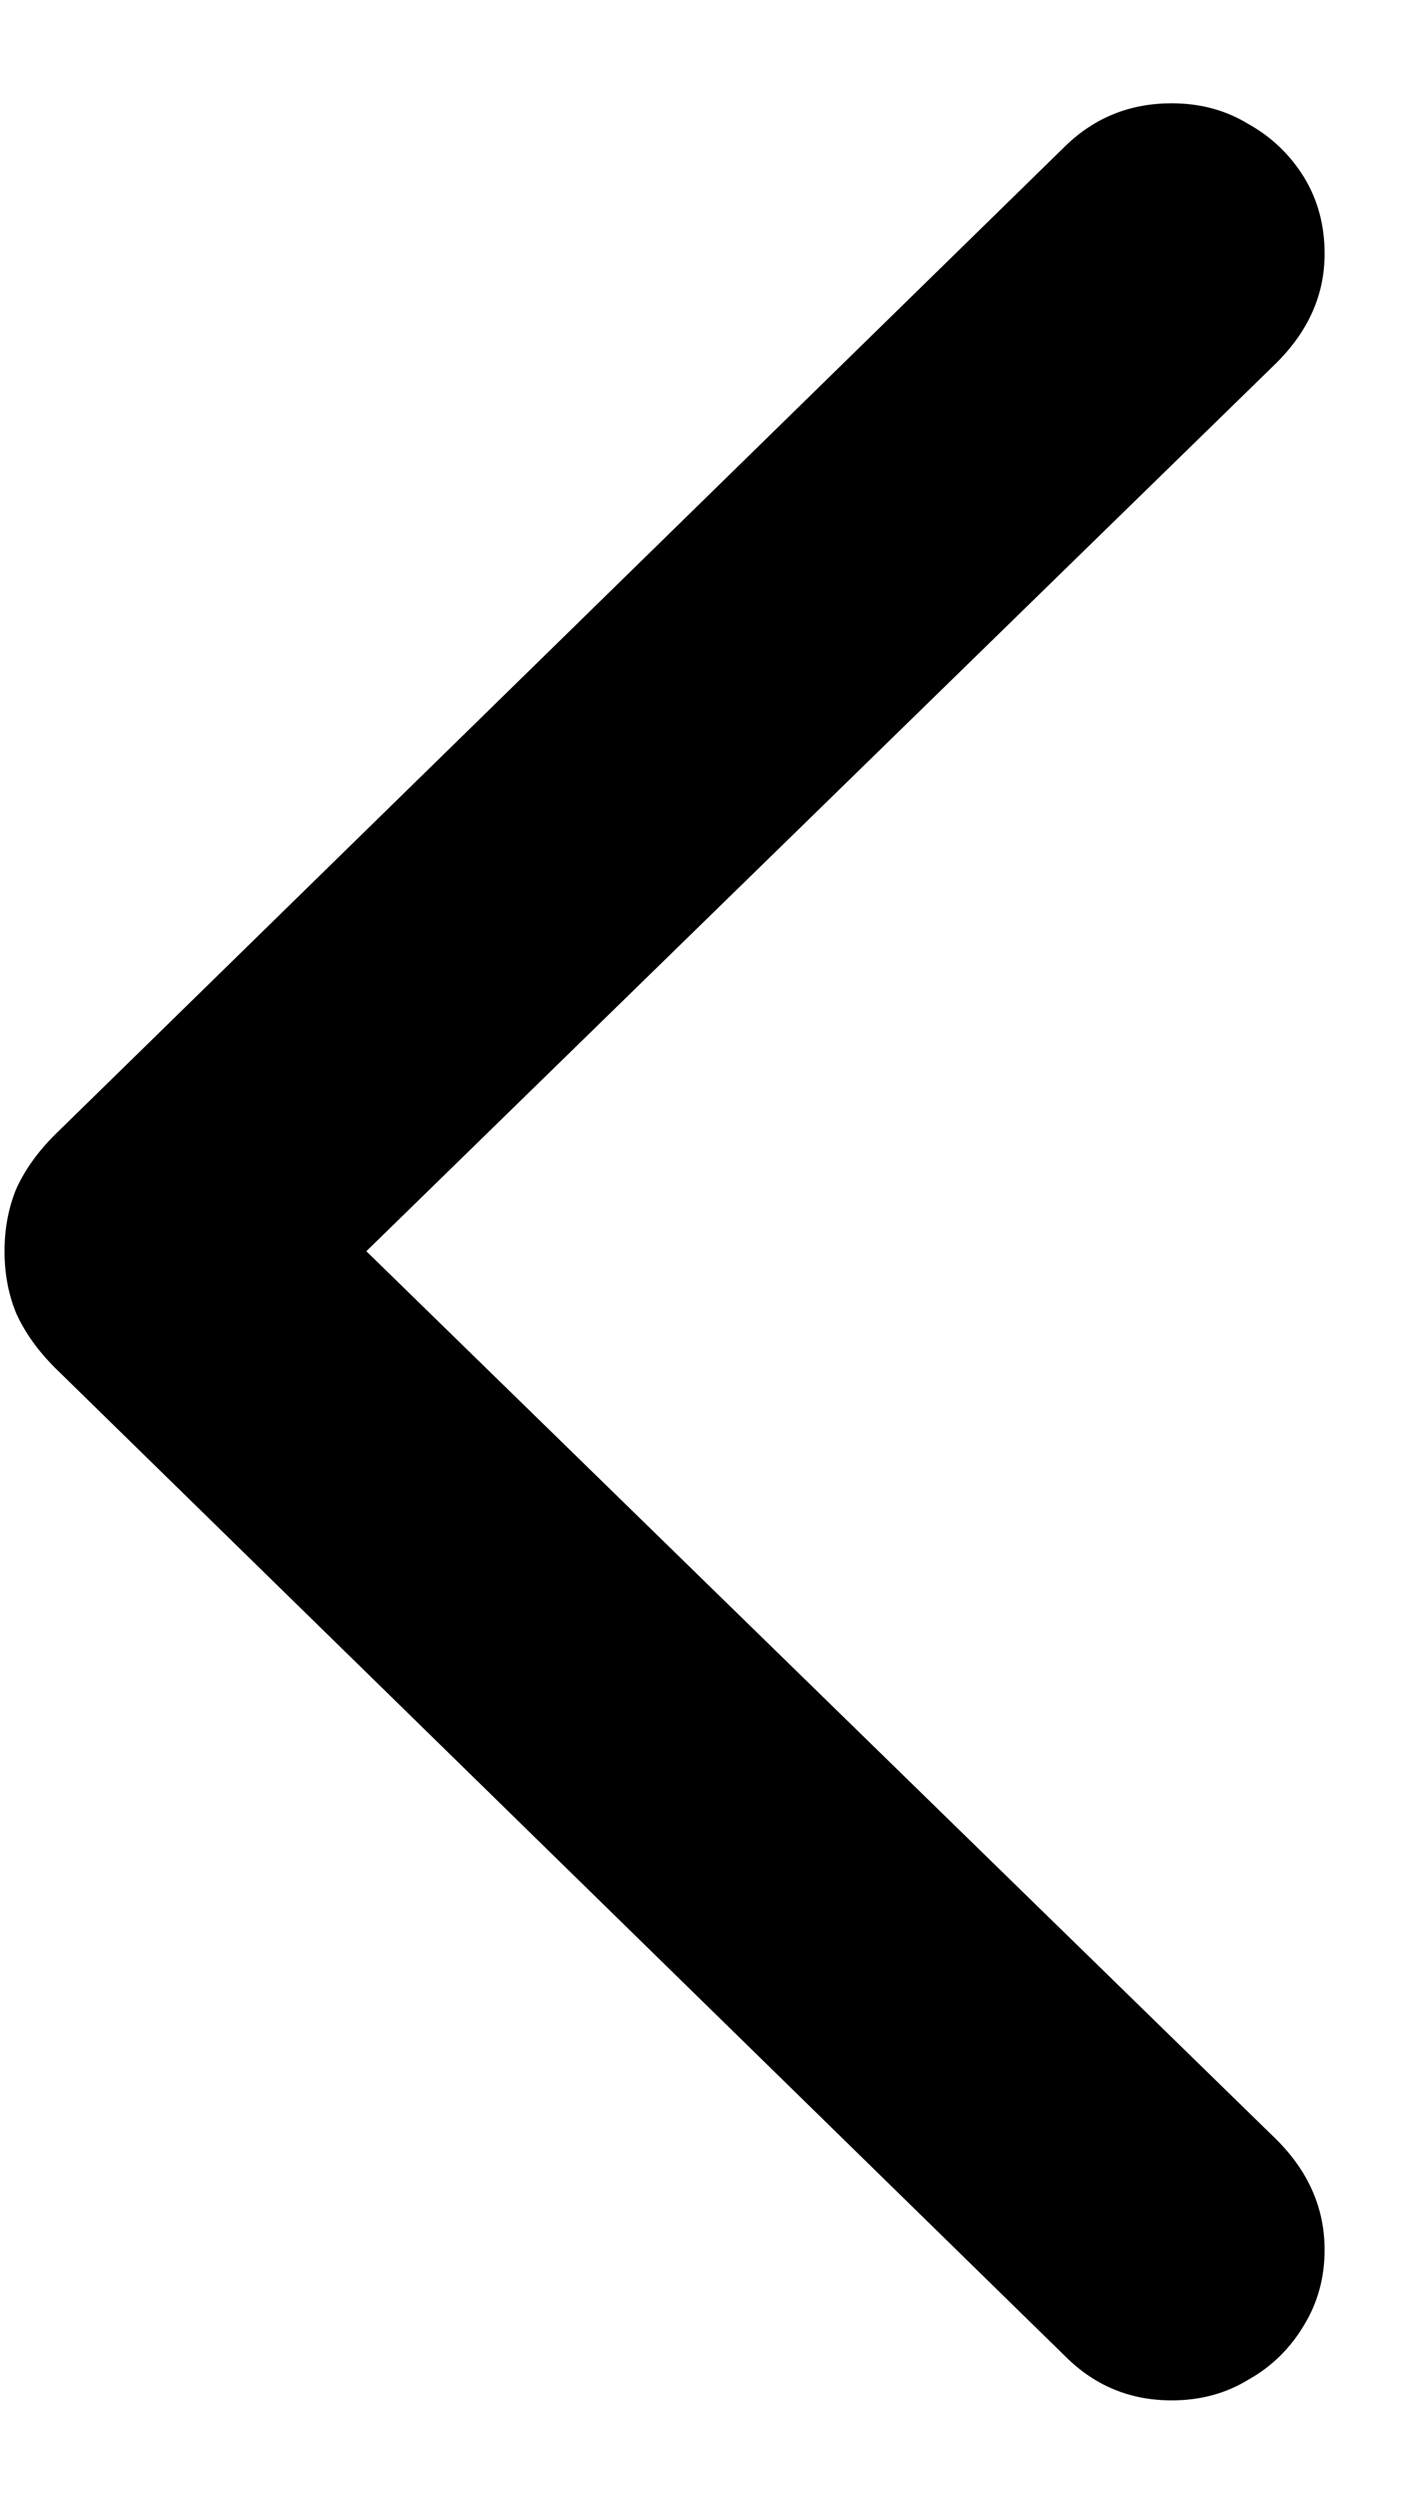 <?xml version="1.0" encoding="UTF-8"?>
<svg xmlns="http://www.w3.org/2000/svg" width="9" height="16" viewBox="0 0 9 16" fill="none">
  <path d="M0.029 8.007C0.029 7.863 0.054 7.73 0.104 7.608C0.159 7.487 0.242 7.37 0.353 7.26L6.819 0.935C7.007 0.752 7.234 0.661 7.5 0.661C7.683 0.661 7.846 0.705 7.99 0.793C8.139 0.876 8.258 0.99 8.347 1.134C8.435 1.278 8.479 1.441 8.479 1.624C8.479 1.884 8.377 2.116 8.172 2.321L2.345 8.007L8.172 13.693C8.377 13.898 8.479 14.133 8.479 14.398C8.479 14.575 8.435 14.736 8.347 14.88C8.258 15.029 8.139 15.146 7.99 15.229C7.846 15.317 7.683 15.361 7.5 15.361C7.234 15.361 7.007 15.267 6.819 15.079L0.353 8.754C0.242 8.643 0.159 8.527 0.104 8.405C0.054 8.284 0.029 8.151 0.029 8.007Z" fill="black"></path>
</svg>
